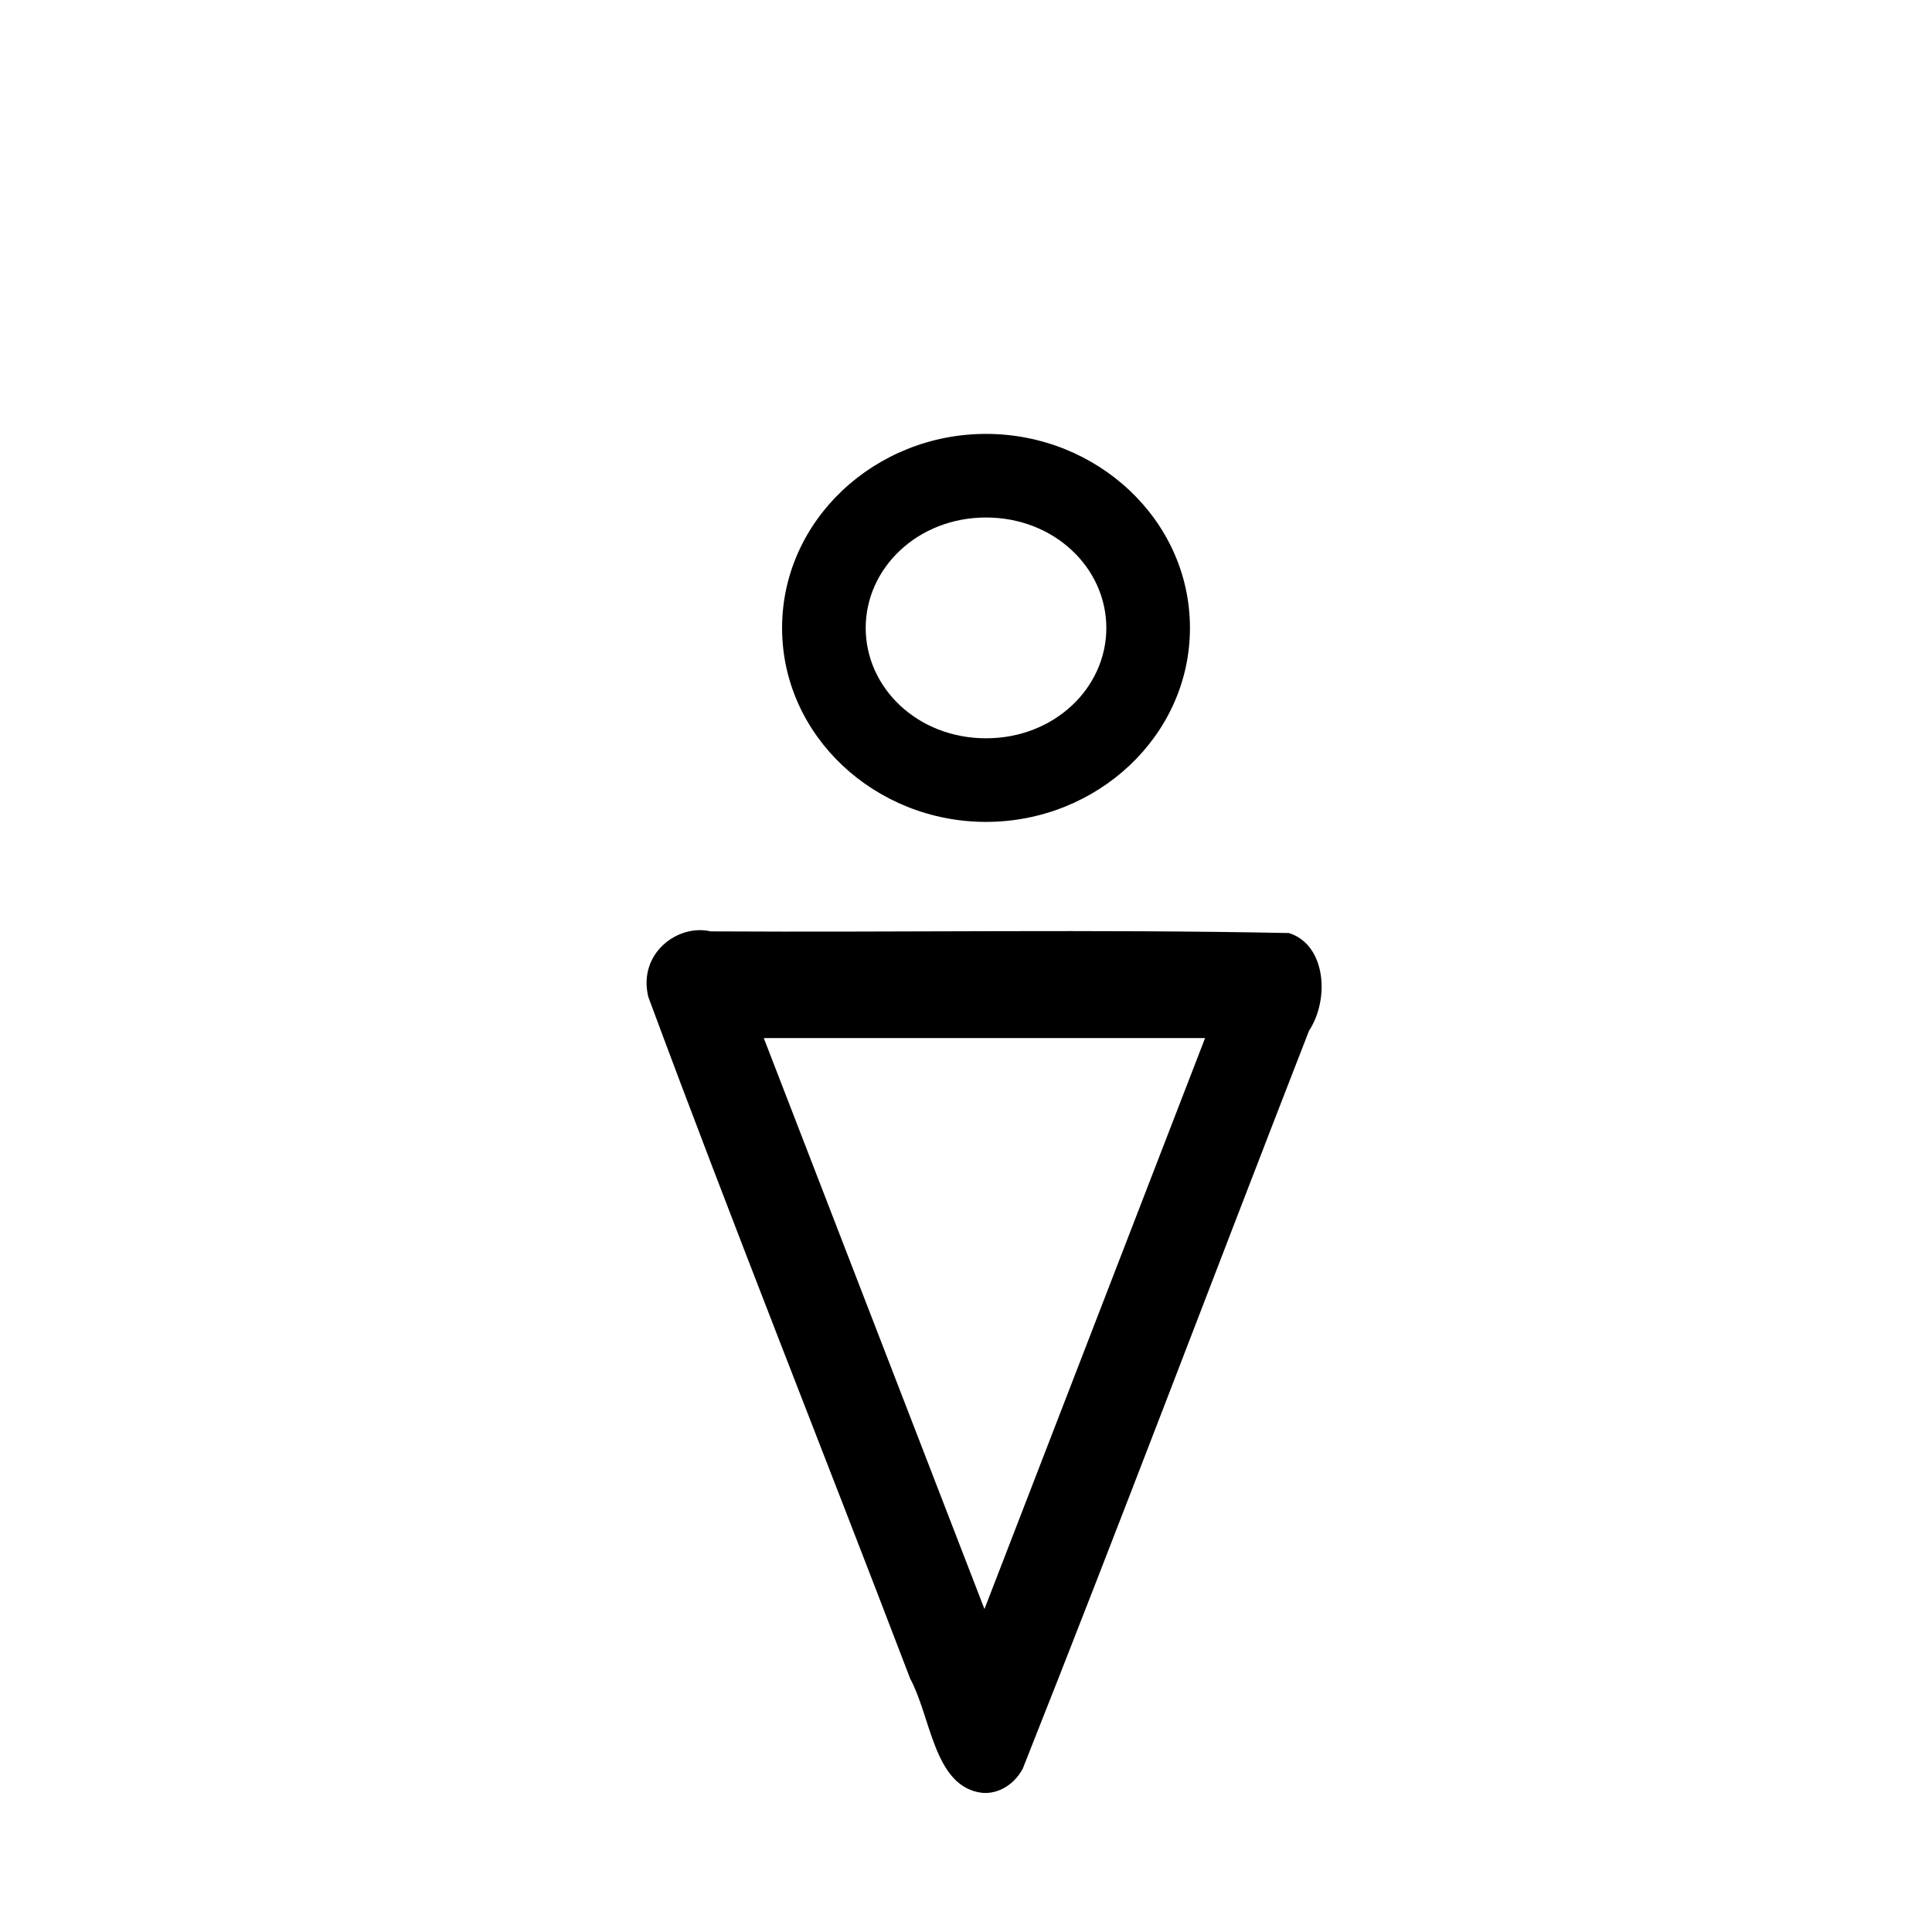 <?xml version="1.0" encoding="UTF-8" standalone="no"?>
<!-- Created with Inkscape (http://www.inkscape.org/) -->

<svg
   width="36mm"
   height="36mm"
   viewBox="0 0 36 36"
   version="1.1"
   id="svg5"
   inkscape:version="1.1.1 (3bf5ae0d25, 2021-09-20)"
   sodipodi:docname="girl.svg"
   xmlns:inkscape="http://www.inkscape.org/namespaces/inkscape"
   xmlns:sodipodi="http://sodipodi.sourceforge.net/DTD/sodipodi-0.dtd"
   xmlns="http://www.w3.org/2000/svg"
   xmlns:svg="http://www.w3.org/2000/svg">
  <sodipodi:namedview
     id="namedview7"
     pagecolor="#ffffff"
     bordercolor="#666666"
     borderopacity="1.0"
     inkscape:pageshadow="2"
     inkscape:pageopacity="0.0"
     inkscape:pagecheckerboard="0"
     inkscape:document-units="px"
     showgrid="false"
     units="mm"
     inkscape:zoom="3.6233469"
     inkscape:cx="127.64442"
     inkscape:cy="68.307012"
     inkscape:window-width="1920"
     inkscape:window-height="1017"
     inkscape:window-x="-8"
     inkscape:window-y="-8"
     inkscape:window-maximized="1"
     inkscape:current-layer="layer1" />
  <defs
     id="defs2" />
  <g
     inkscape:label="Layer 1"
     inkscape:groupmode="layer"
     id="layer1">
    <path
       style="color:#000000;fill:#010000;fill-rule:evenodd;stroke:none;stroke-width:1.179;stroke-opacity:1;-inkscape-stroke:none"
       d="m 18.373,8.085 c -2.064,0 -3.8,1.601 -3.8,3.616 0,2.015 1.736,3.614 3.8,3.614 2.064,0 3.8,-1.599 3.8,-3.614 0,-2.015 -1.736,-3.616 -3.8,-3.616 z m 0,1.558 c 1.273,0 2.242,0.94 2.242,2.058 0,1.117 -0.969,2.056 -2.242,2.056 -1.273,0 -2.242,-0.938 -2.242,-2.056 0,-1.117 0.969,-2.058 2.242,-2.058 z"
       id="path31" />
    <path
       id="path1128"
       style="stroke:none;stroke-width:1.215;stroke-miterlimit:4;stroke-dasharray:none"
       d="m 18.224,33.395 c -0.824,-0.174 -0.88,-1.403 -1.264,-2.116 -1.618,-4.236 -3.304,-8.451 -4.879,-12.701 -0.2,-0.812 0.549,-1.368 1.163,-1.223 3.59,0.021 7.185,-0.042 10.773,0.031 0.688,0.215 0.765,1.227 0.374,1.822 -1.783,4.579 -3.523,9.191 -5.334,13.75 -0.173,0.325 -0.519,0.508 -0.833,0.436 z m 4.231,-14.052 c -2.741,0 -5.482,0 -8.223,0 1.371,3.546 2.742,7.093 4.112,10.639 1.37,-3.546 2.741,-7.093 4.111,-10.639 z" />
  </g>
</svg>
